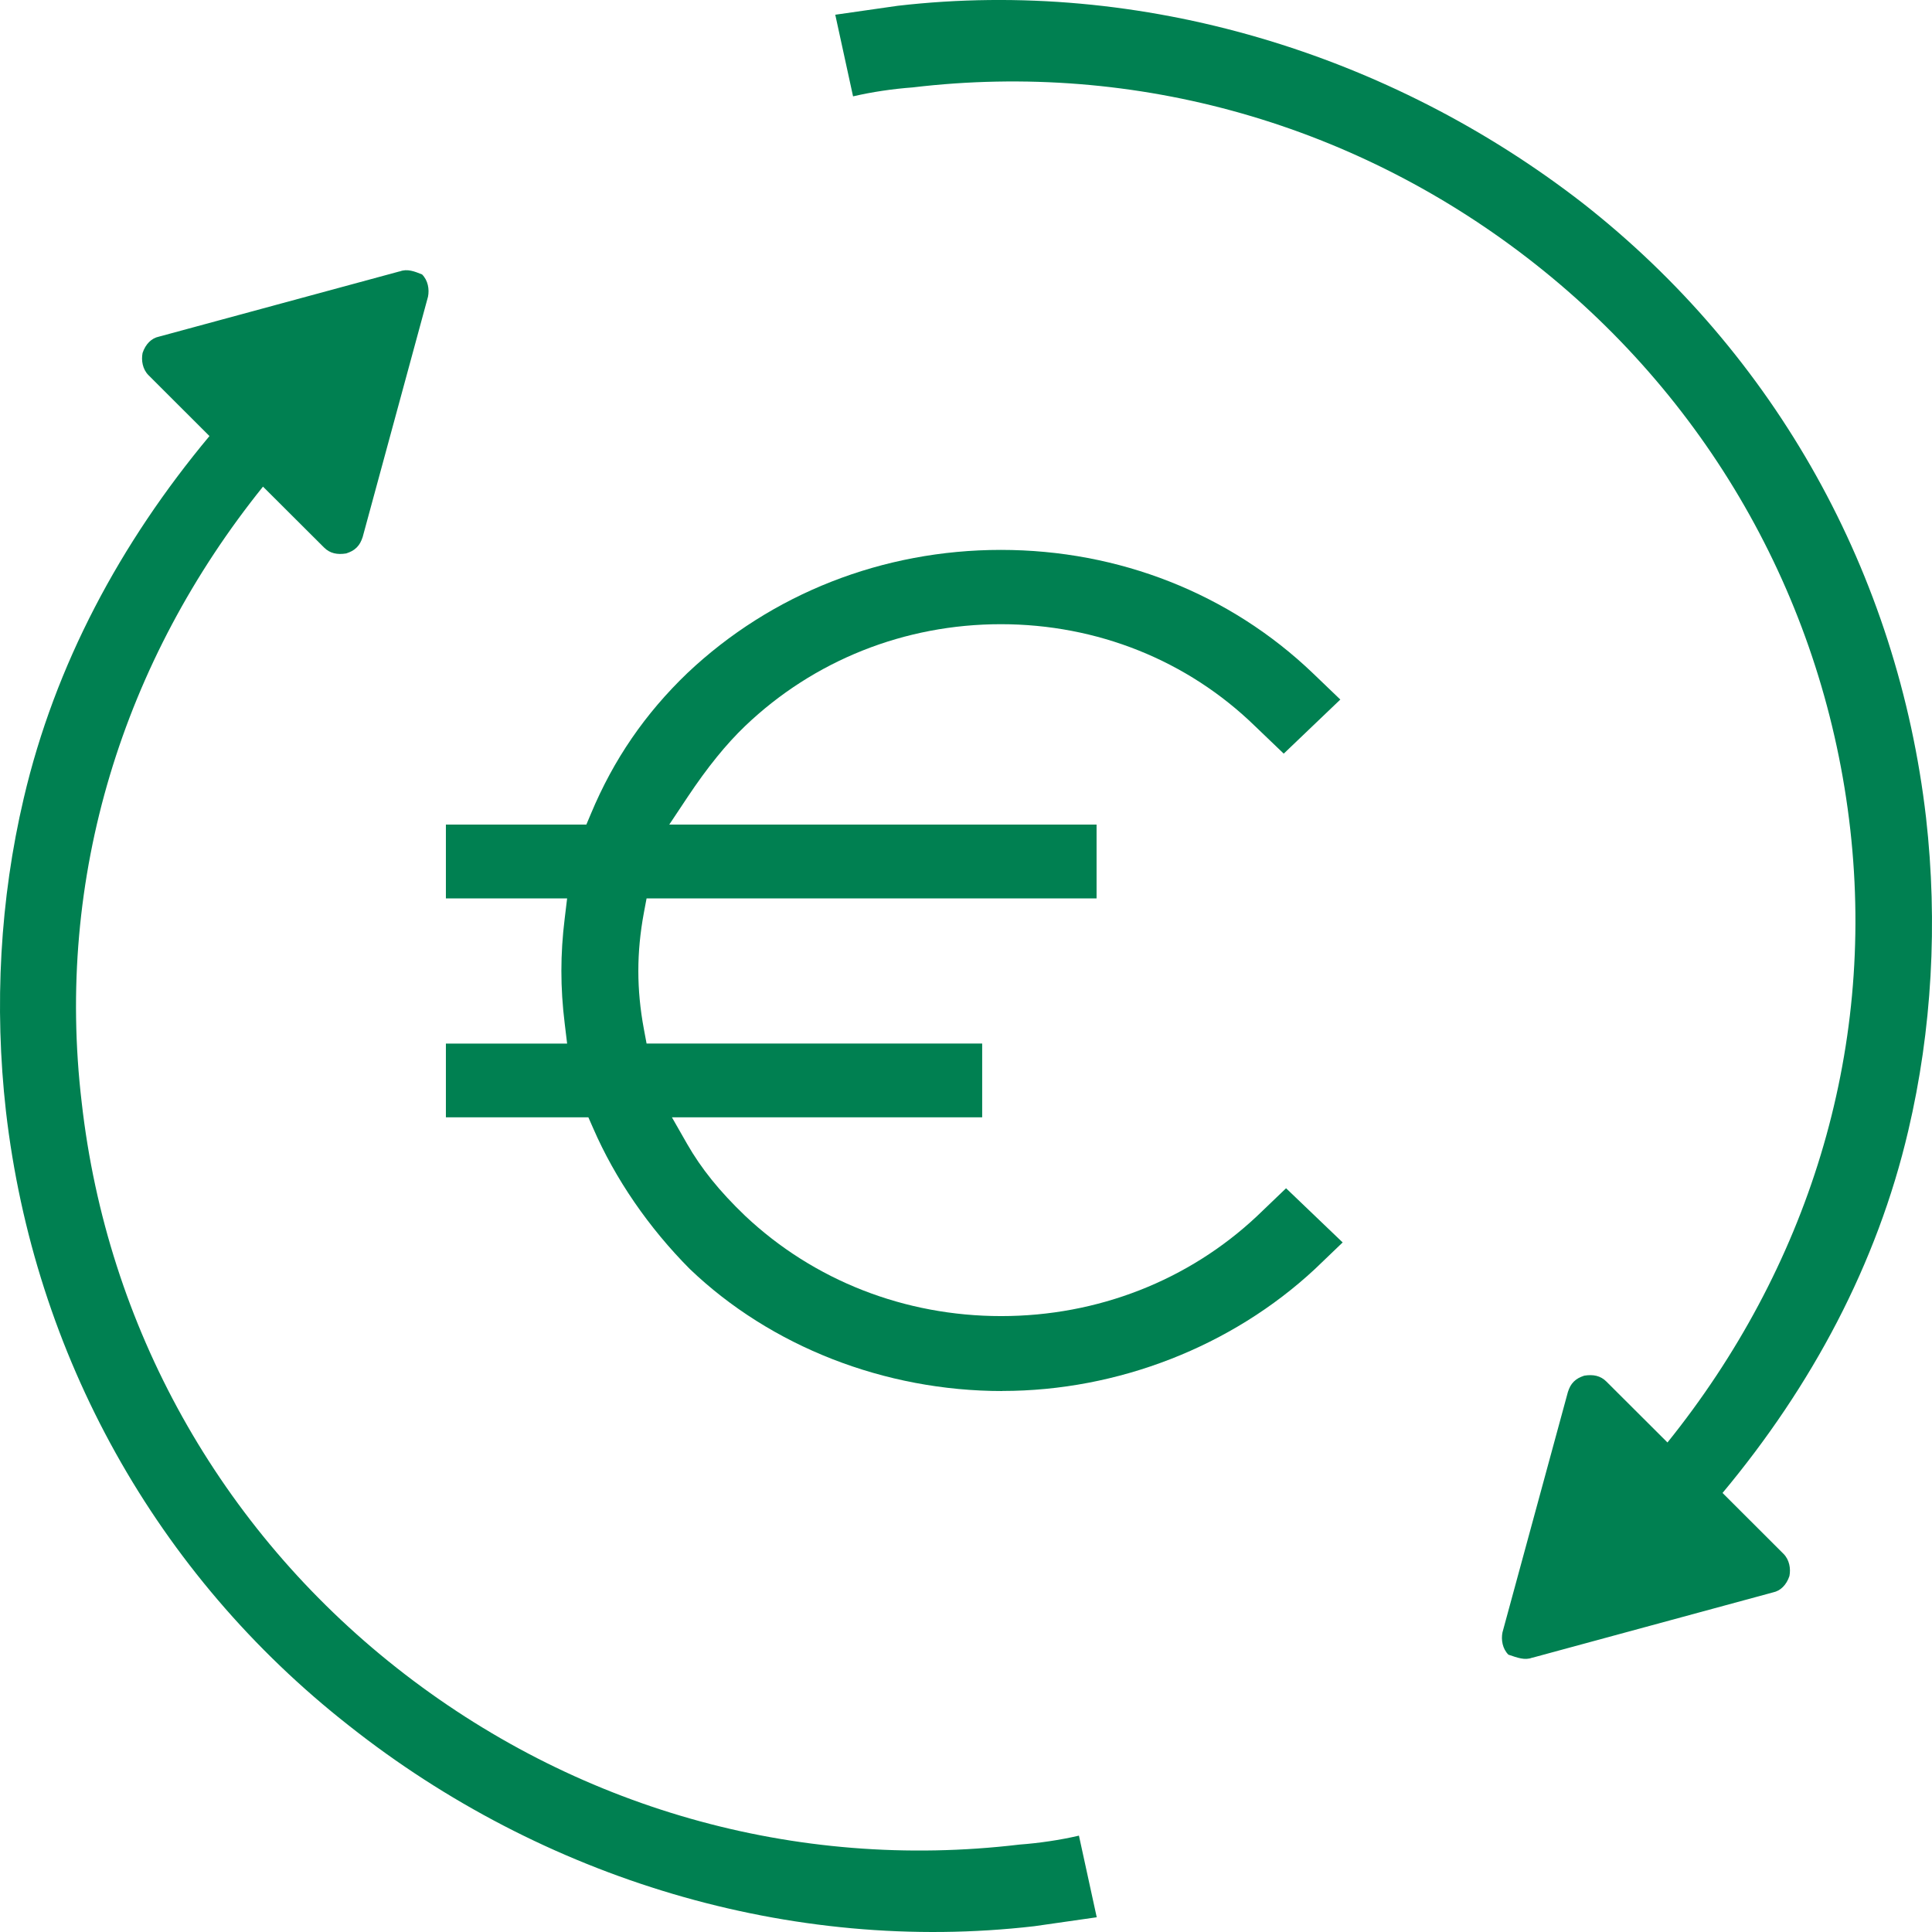 <svg width="24" height="24" viewBox="0 0 24 24" fill="none" xmlns="http://www.w3.org/2000/svg">
<path fill-rule="evenodd" clip-rule="evenodd" d="M19.034 20.592C18.941 20.629 18.849 20.592 18.738 20.555C18.664 20.481 18.646 20.371 18.664 20.279L19.477 17.292C19.495 17.237 19.514 17.2 19.55 17.163C19.588 17.126 19.625 17.108 19.68 17.089C19.791 17.071 19.883 17.089 19.956 17.163L20.714 17.919C22.449 15.762 23.298 13.089 22.985 10.305C22.671 7.52 21.268 5.013 19.071 3.28C16.874 1.547 14.123 0.754 11.336 1.086C11.095 1.104 10.837 1.141 10.597 1.197L10.376 0.183C10.634 0.146 10.893 0.109 11.151 0.072C14.179 -0.278 17.262 0.662 19.662 2.524C22.062 4.405 23.576 7.134 23.926 10.157C24.074 11.466 24 12.794 23.705 14.047C23.317 15.706 22.505 17.219 21.398 18.546L22.155 19.302C22.229 19.376 22.247 19.486 22.229 19.578C22.192 19.689 22.118 19.762 22.026 19.781L19.035 20.593L19.034 20.592ZM4.966 3.372C5.059 3.335 5.151 3.372 5.243 3.409C5.317 3.483 5.335 3.593 5.317 3.685L4.505 6.672C4.486 6.727 4.468 6.764 4.431 6.801C4.394 6.838 4.356 6.856 4.301 6.875C4.19 6.893 4.098 6.875 4.025 6.801L3.267 6.045C1.532 8.202 0.683 10.893 1.015 13.696C1.329 16.48 2.732 18.987 4.929 20.72C7.126 22.453 9.877 23.246 12.664 22.914C12.905 22.896 13.163 22.859 13.403 22.803L13.624 23.817C13.366 23.854 13.107 23.891 12.849 23.928C9.821 24.278 6.739 23.338 4.338 21.439C1.938 19.558 0.424 16.829 0.074 13.806C-0.074 12.497 -0 11.169 0.295 9.916C0.683 8.257 1.495 6.744 2.602 5.417L1.845 4.661C1.771 4.587 1.753 4.477 1.771 4.385C1.808 4.274 1.882 4.201 1.974 4.182L4.965 3.371L4.966 3.372Z" fill="#008051"/>
<path fill-rule="evenodd" clip-rule="evenodd" d="M12.451 17.28C10.99 17.28 9.575 16.727 8.569 15.764C8.059 15.251 7.642 14.645 7.368 14.014L7.309 13.88H5.539V12.964H7.045L7.015 12.715C6.96 12.269 6.96 11.854 7.015 11.409L7.045 11.16H5.539V10.243H7.284L7.341 10.108C7.622 9.435 8.014 8.864 8.54 8.36C9.584 7.374 10.967 6.831 12.433 6.831C13.9 6.831 15.275 7.374 16.306 8.36L16.65 8.69L15.947 9.362L15.589 9.019C14.751 8.204 13.63 7.754 12.433 7.754C11.237 7.754 10.109 8.204 9.256 9.019C9.02 9.245 8.787 9.533 8.543 9.899L8.314 10.243H13.622V11.16H8.032L7.998 11.341C7.907 11.833 7.907 12.29 7.998 12.781L8.032 12.963H12.201V13.88H8.347L8.536 14.211C8.71 14.515 8.939 14.8 9.257 15.104C10.111 15.908 11.24 16.349 12.437 16.349C13.634 16.349 14.764 15.907 15.616 15.106L15.976 14.761L16.679 15.434L16.335 15.764C15.302 16.726 13.886 17.279 12.452 17.279L12.451 17.28Z" fill="#008051"/>
</svg>
